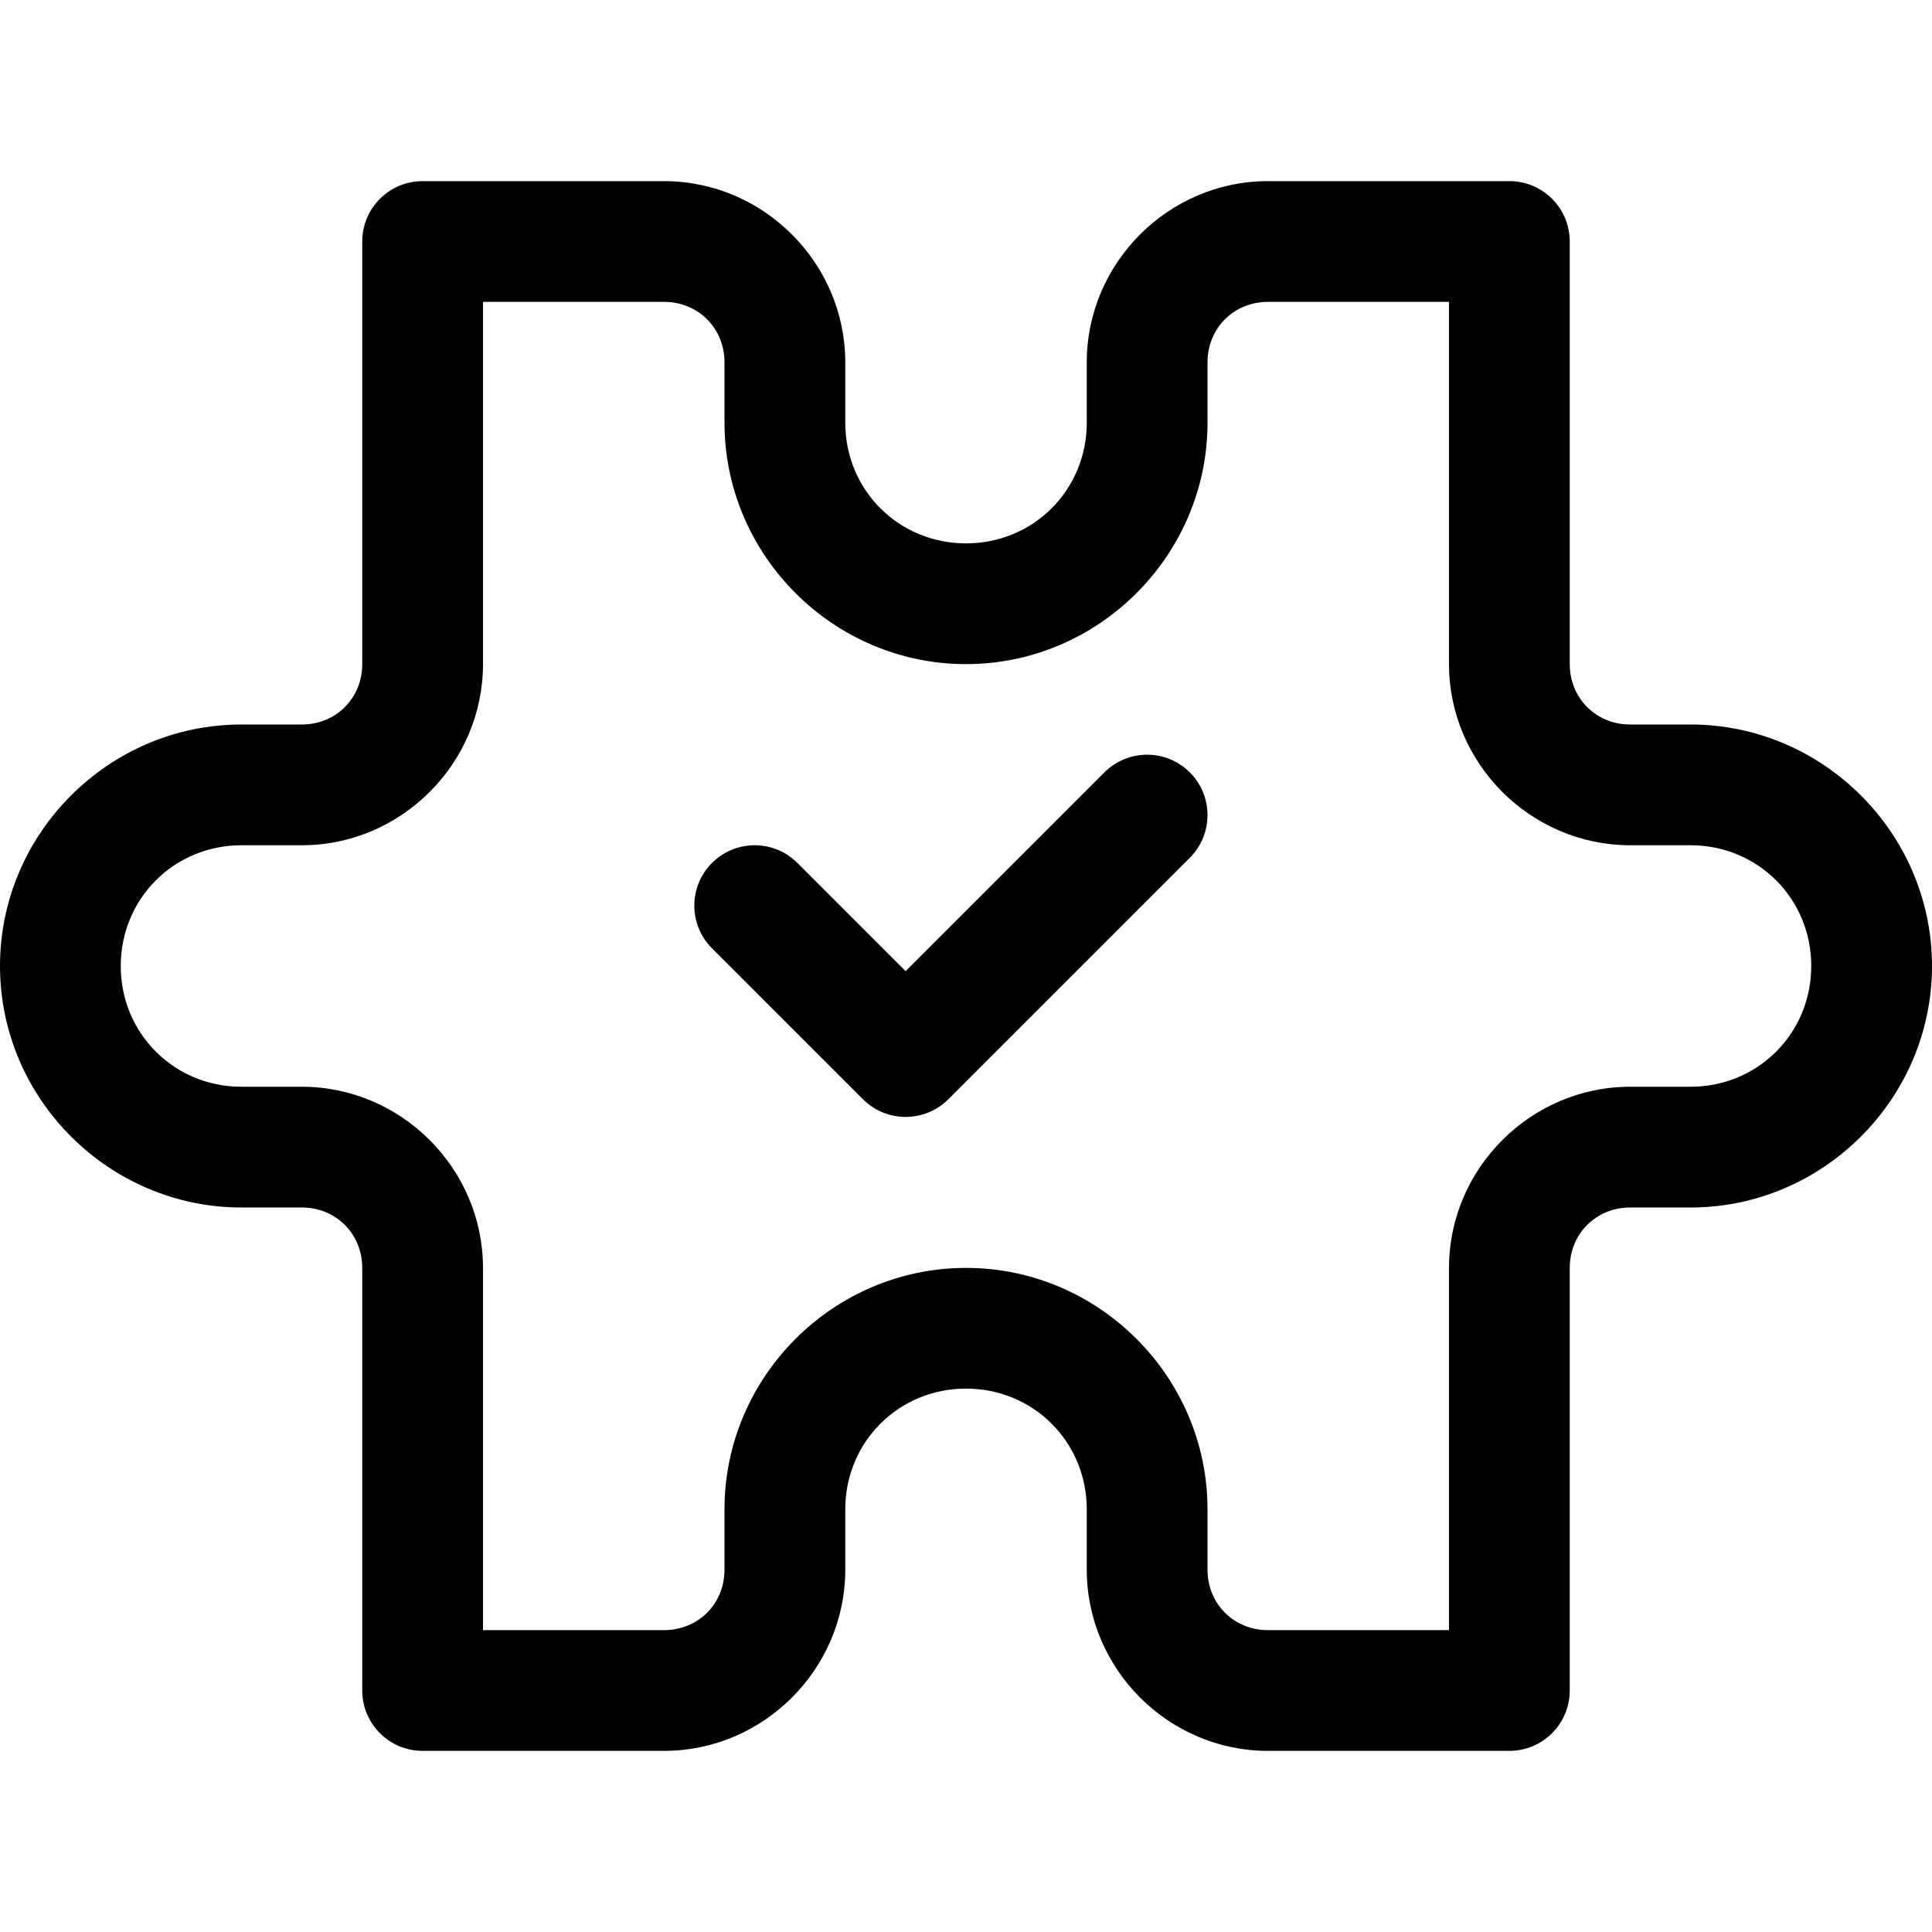 <svg id="Layer_1" enable-background="new 0 0 384 312" height="512" viewBox="0 0 512 512" width="512" xmlns="http://www.w3.org/2000/svg" xmlns:svg="http://www.w3.org/2000/svg"><path id="path1" d="m128 80h48c9.027 0 16 6.979 16 16.005v15.995c0 35.156 28.849 64 64.005 64s64-28.844 64-64v-15.995c0-9.027 6.968-16.005 15.995-16.005h48v96c0 26.323 21.683 48 48 48h16c17.86 0 32 14.136 32 32 0 17.86-14.14 32-32 32h-16c-26.317 0-48 21.683-48 48.005v95.995h-48c-9.027 0-15.995-6.973-15.995-16v-16.005c0-35.156-28.844-63.989-64-63.989s-64.005 28.833-64.005 63.989v16.005c0 9.027-6.973 16-16 16h-48v-95.995c0-26.323-21.677-48.005-47.995-48.005h-16.005c-17.864 0-32-14.14-32-32 0-17.864 14.136-32 32-32h16.005c26.317 0 47.995-21.677 47.995-48zm-16-32c-8.839 0-16 7.167-16 16.005v111.995c0 9.027-6.969 16-15.995 16h-16.005c-35.156 0-64 28.844-64 64s28.844 64 64 64h16.005c9.025 0 15.995 6.979 15.995 16.005v111.995c.005 8.833 7.161 15.995 16 16h64c26.317 0 48.005-21.677 48.005-48v-16.005c0-17.86 14.135-32 32-32 17.86 0 32 14.14 32 32v16.005c0 26.323 21.677 48 47.995 48h64c8.833-.005 15.995-7.167 16-16v-111.995c0-9.027 6.973-16.005 16-16.005h16c35.156 0 64-28.844 64-64s-28.844-64-64-64h-16c-9.027 0-16-6.973-16-16v-111.995c0-8.839-7.161-16.005-16-16.005h-64c-26.317 0-47.995 21.683-47.995 48.005v15.995c0 17.864-14.14 32-32 32-17.865 0-32-14.136-32-32v-15.995c0-26.323-21.688-48.005-48.005-48.005z"/><path id="path2" d="m304 200c-4.245 0-8.312 1.688-11.317 4.688l-52.683 52.681-28.688-28.681c-6.244-6.251-16.375-6.251-22.624 0-6.245 6.244-6.245 16.375 0 22.624l40.005 40c6.244 6.245 16.375 6.245 22.624 0l64-64c6.245-6.249 6.245-16.375 0-22.624-3-3-7.072-4.688-11.317-4.688z"/></svg>